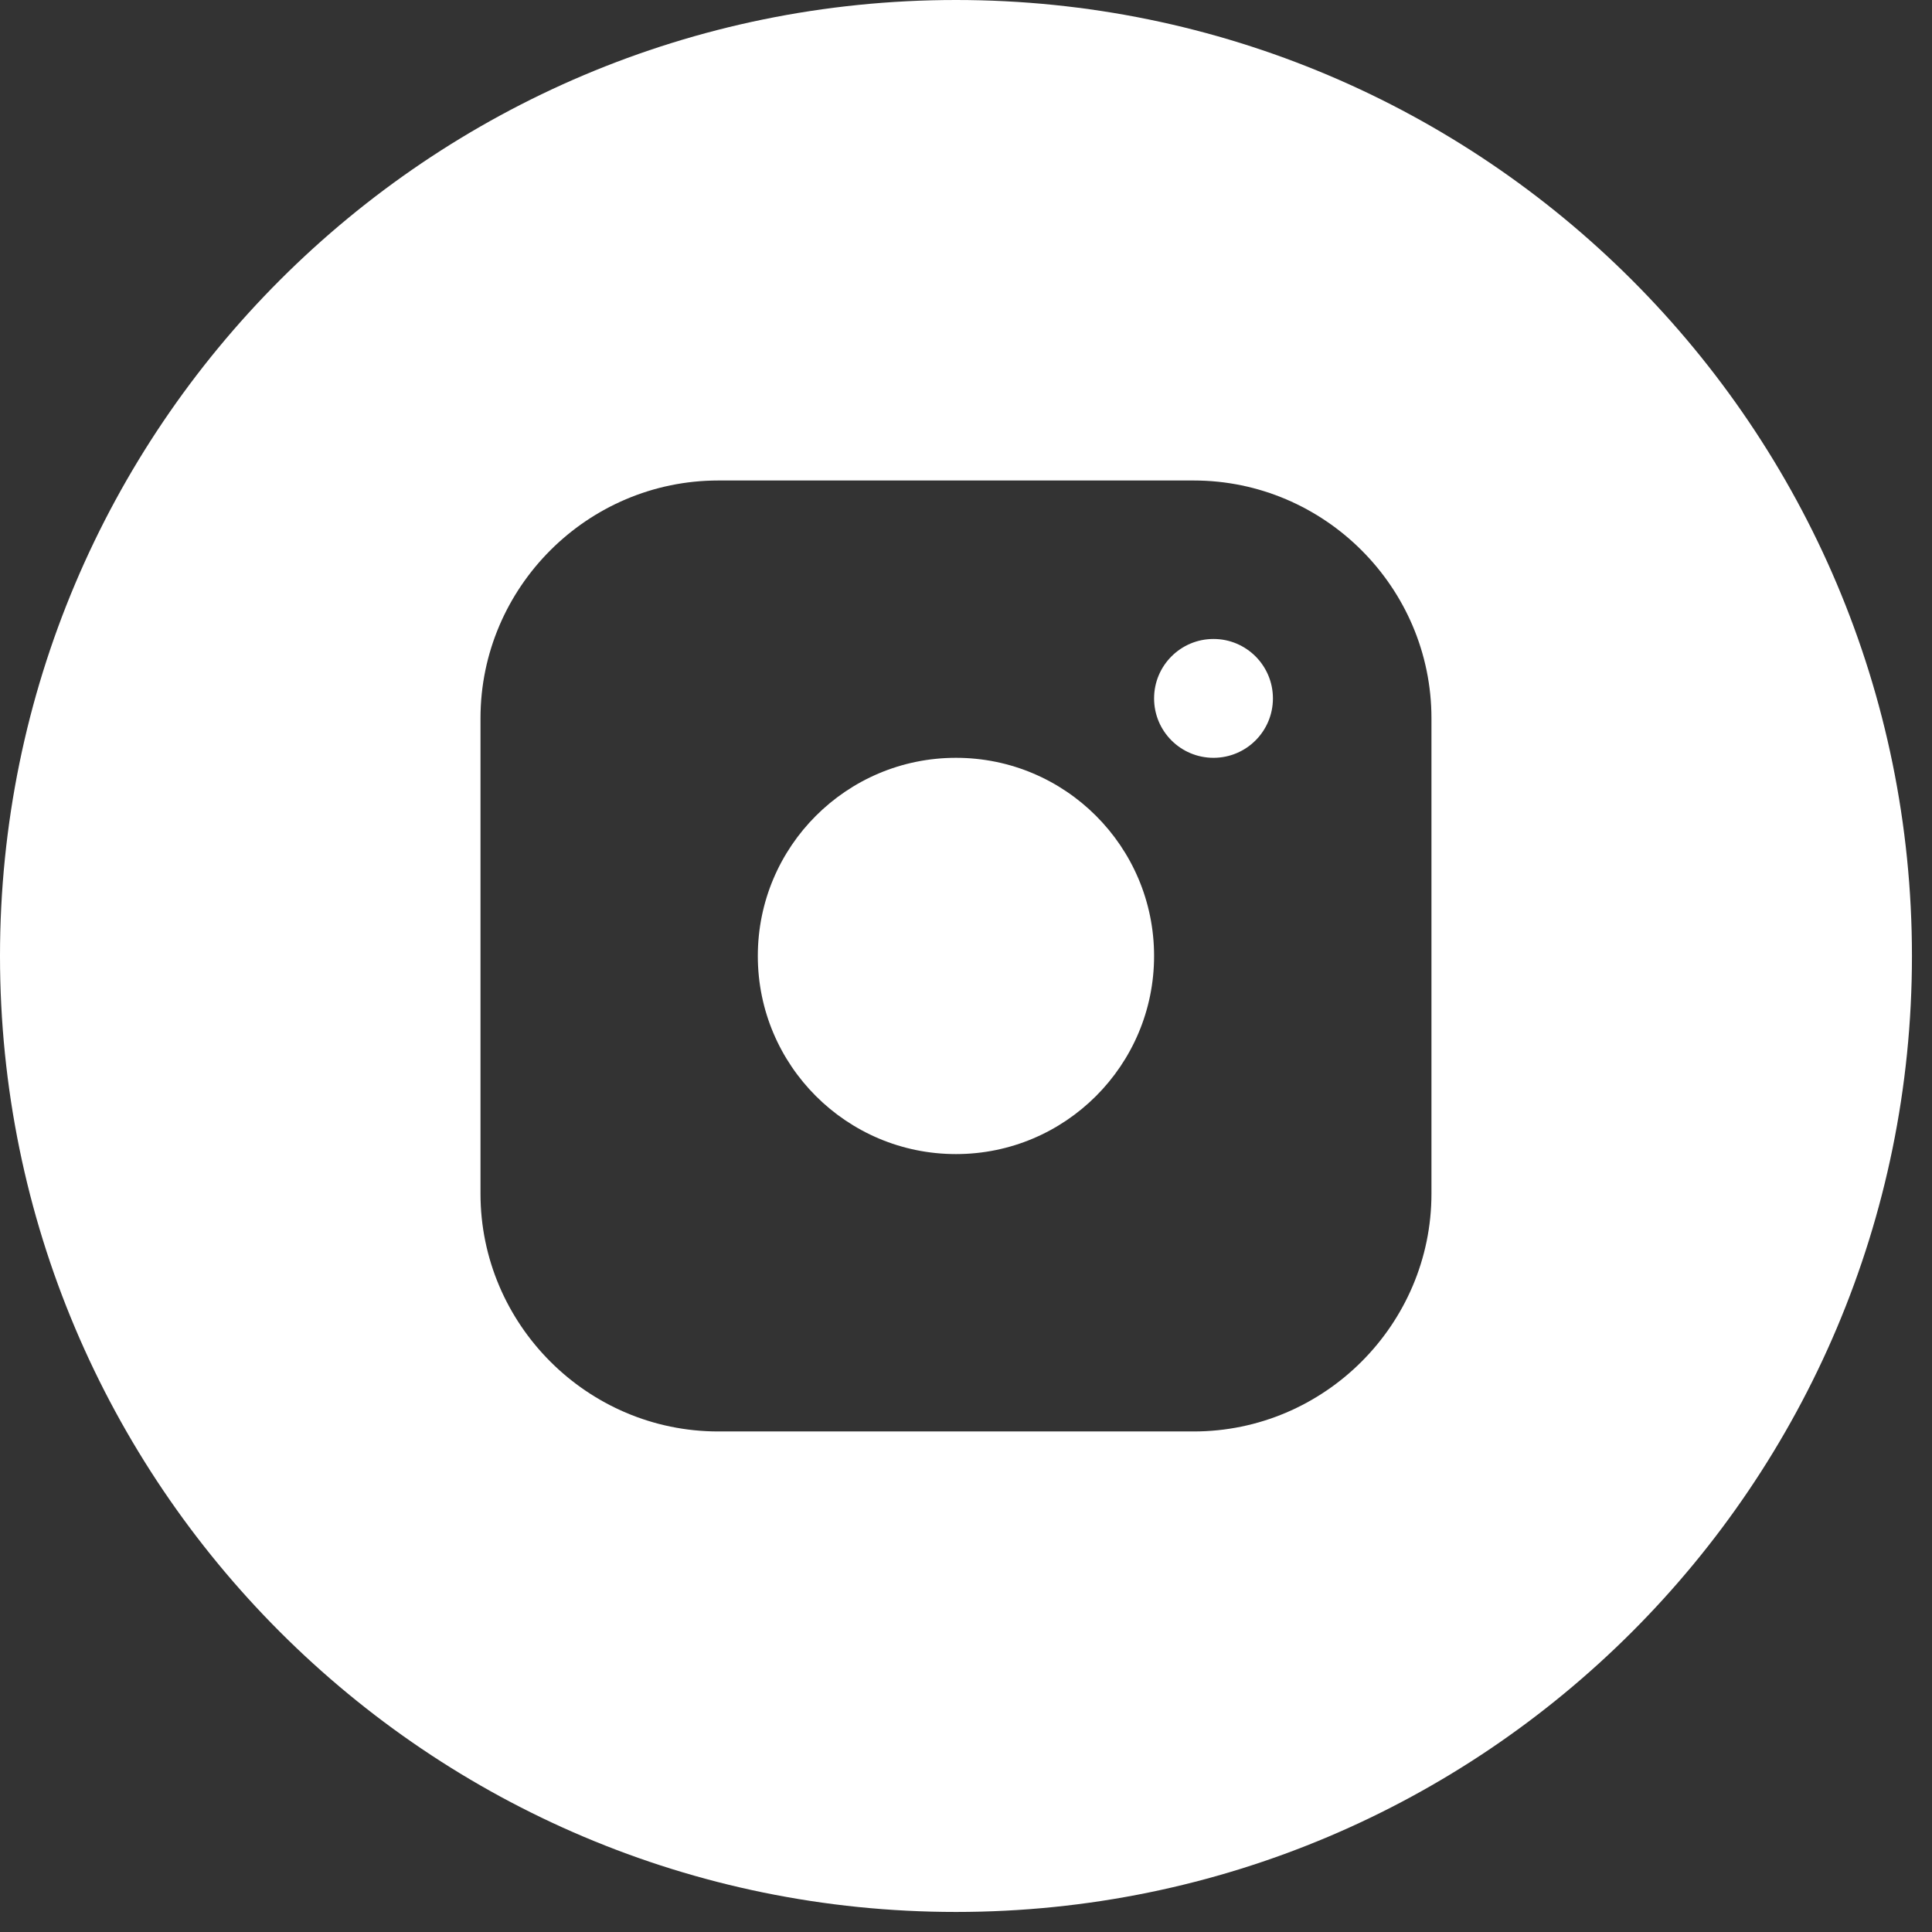 <?xml version="1.0" encoding="UTF-8"?> <svg xmlns="http://www.w3.org/2000/svg" width="37" height="37" viewBox="0 0 37 37" fill="none"><rect x="0" y="0" width="37" height="37" fill="#333333" stroke="none"/><path fill-rule="evenodd" clip-rule="evenodd" d="M18.308 36.616C28.419 36.616 36.616 28.419 36.616 18.308C36.616 8.197 28.419 0 18.308 0C8.197 0 0 8.197 0 18.308C0 28.419 8.197 36.616 18.308 36.616ZM13.755 9.202H22.861C25.364 9.202 27.414 11.25 27.414 13.755V22.861C27.414 25.364 25.364 27.414 22.861 27.414H13.755C11.251 27.414 9.202 25.364 9.202 22.861V13.755C9.202 11.25 11.251 9.202 13.755 9.202ZM14.513 18.308C14.513 20.402 16.212 22.102 18.308 22.102C20.402 22.102 22.102 20.402 22.102 18.308C22.102 16.212 20.402 14.513 18.308 14.513C16.212 14.513 14.513 16.212 14.513 18.308ZM22.102 13.375C22.102 14.004 22.611 14.513 23.24 14.513C23.869 14.513 24.378 14.004 24.378 13.375C24.378 12.747 23.869 12.237 23.24 12.237C22.611 12.237 22.102 12.747 22.102 13.375Z" fill="white"></path></svg> 